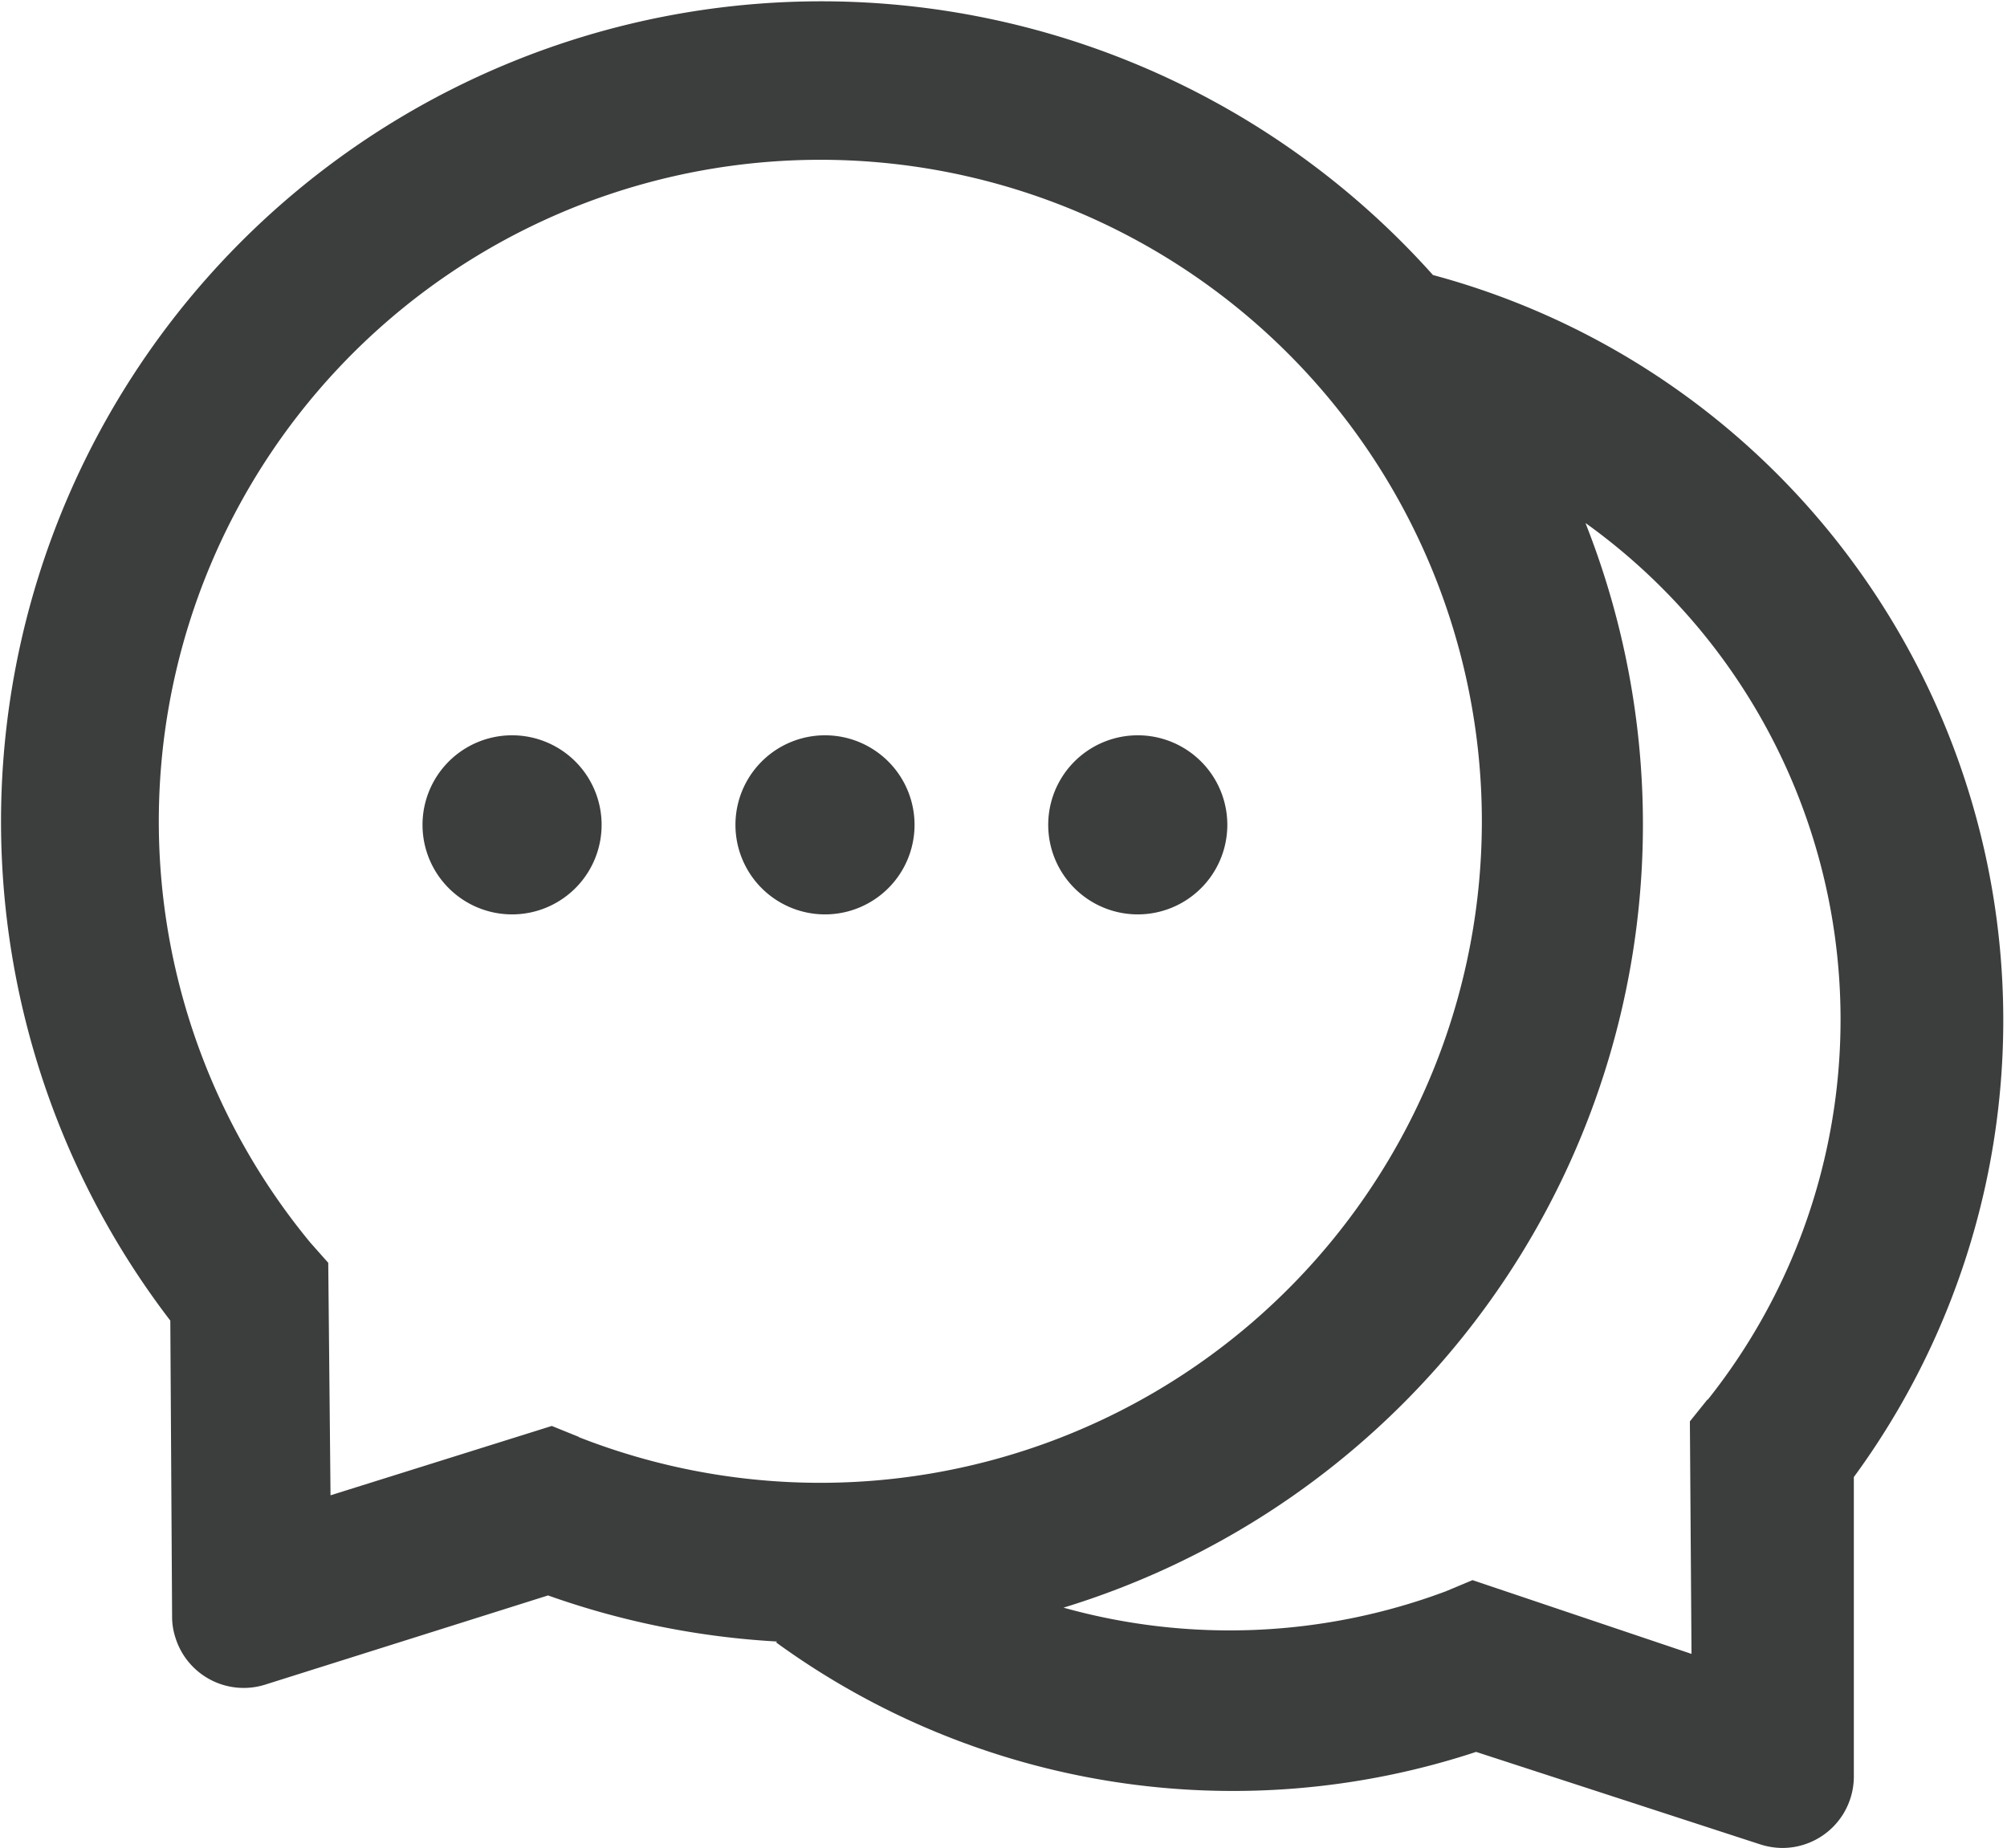 <svg height="200" width="217.188" xmlns:xlink="http://www.w3.org/1999/xlink" data-sanitized-p-id="26305" xmlns="http://www.w3.org/2000/svg" version="1.1" viewBox="0 0 1112 1024" class="icon" data-sanitized-t="1713837047367"><path data-sanitized-p-id="26306" fill="#3C3D3D" d="M630.394 407.41a49.616 49.616 0 1 0 0 99.232 49.616 49.616 0 0 0 0-99.232z m-346.68 0a49.616 49.616 0 1 0 0 99.232 49.616 49.616 0 0 0 0-99.232z"></path><path data-sanitized-p-id="26307" fill="#3C3D3D" d="M1027.952 313.321a425.884 425.884 0 0 0-234.006-160.936 454.481 454.481 0 0 0-699.584 579.333l0.992 164.183a36.896 36.896 0 0 0 1.894 11.637 39.602 39.602 0 0 0 49.616 25.89l156.786-49.435a454.301 454.301 0 0 0 126.926 25.53l-0.631 0.451a430.305 430.305 0 0 0 387.906 60.712l157.418 51.24a40.956 40.956 0 0 0 12.269 1.985 39.602 39.602 0 0 0 39.602-39.602V818.41a428.23 428.23 0 0 0 0.812-505.089zM320.881 796.218l-15.155-6.134-122.596 38.43-1.263-128.821-9.923-11.186a366.526 366.526 0 1 1 148.577 107.712z m625.34-21.019l-9.923 12.359 0.902 128.821-121.333-40.865-14.885 6.225a341.989 341.989 0 0 1-211.724 9.021A453.85 453.85 0 0 0 878.473 289.866l0.722 0.451a338.38 338.38 0 0 1 66.846 485.423z"></path><path data-sanitized-p-id="26308" fill="#3C3D3D" d="M457.099 407.41a49.616 49.616 0 1 0 0 99.232 49.616 49.616 0 0 0 0-99.232z"></path></svg>